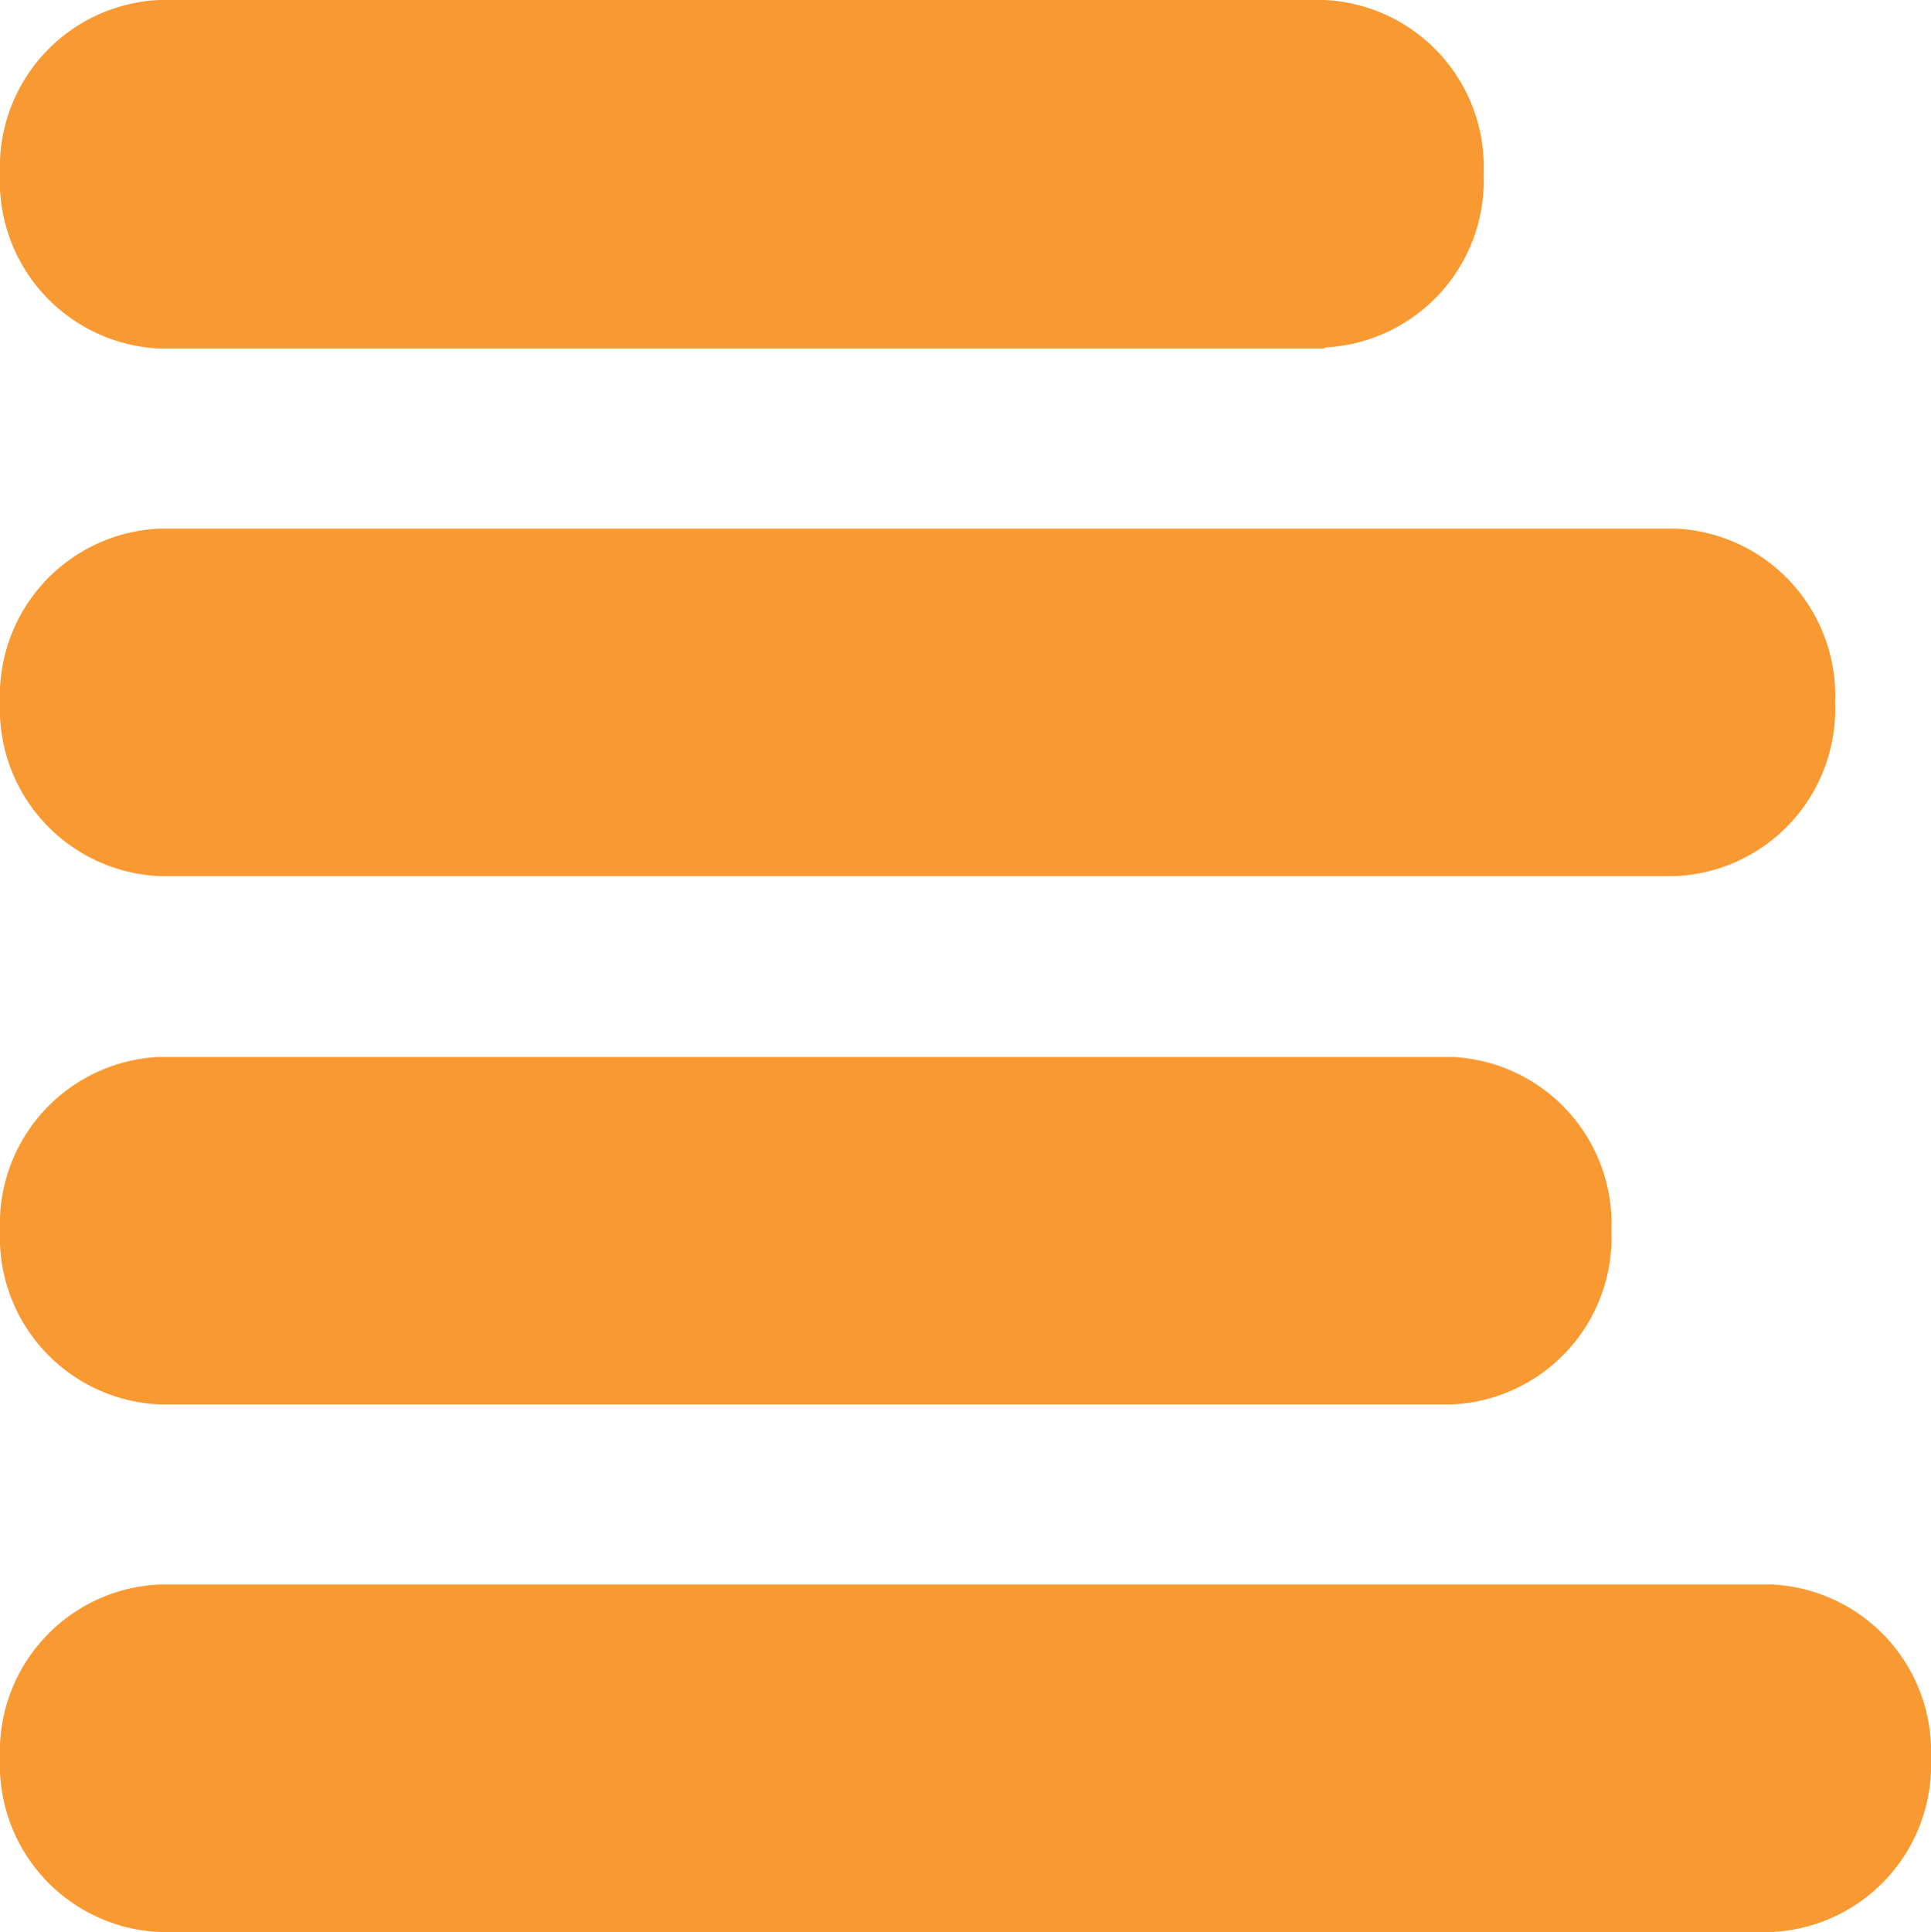 <svg id="text-creation-icon" xmlns="http://www.w3.org/2000/svg" width="52.246" height="52.267" viewBox="0 0 52.246 52.267">
  <g id="Group_247" data-name="Group 247">
    <path id="Path_389" data-name="Path 389" d="M35.843,9.428H4.3A4.528,4.528,0,0,1,0,4.7H0A4.522,4.522,0,0,1,4.3,0H35.843a4.522,4.522,0,0,1,4.3,4.7h0a4.522,4.522,0,0,1-4.3,4.7Z" fill="#f99932"/>
    <path id="Path_390" data-name="Path 390" d="M45.351,16.518H4.3a4.522,4.522,0,0,1-4.3-4.7H0a4.522,4.522,0,0,1,4.3-4.7H45.351a4.522,4.522,0,0,1,4.3,4.7h0A4.522,4.522,0,0,1,45.351,16.518Z" transform="translate(0 7.183)" fill="#f99932"/>
    <path id="Path_391" data-name="Path 391" d="M39.3,23.628H4.3a4.522,4.522,0,0,1-4.3-4.7H0a4.522,4.522,0,0,1,4.3-4.7h35a4.522,4.522,0,0,1,4.3,4.7h0A4.522,4.522,0,0,1,39.3,23.628Z" transform="translate(0 14.366)" fill="#f99932"/>
    <path id="Path_392" data-name="Path 392" d="M47.965,30.728H4.3a4.522,4.522,0,0,1-4.3-4.7H0a4.522,4.522,0,0,1,4.3-4.7H47.945a4.522,4.522,0,0,1,4.3,4.7h0a4.522,4.522,0,0,1-4.3,4.7Z" transform="translate(0 21.539)" fill="#f99932"/>
  </g>
</svg>
